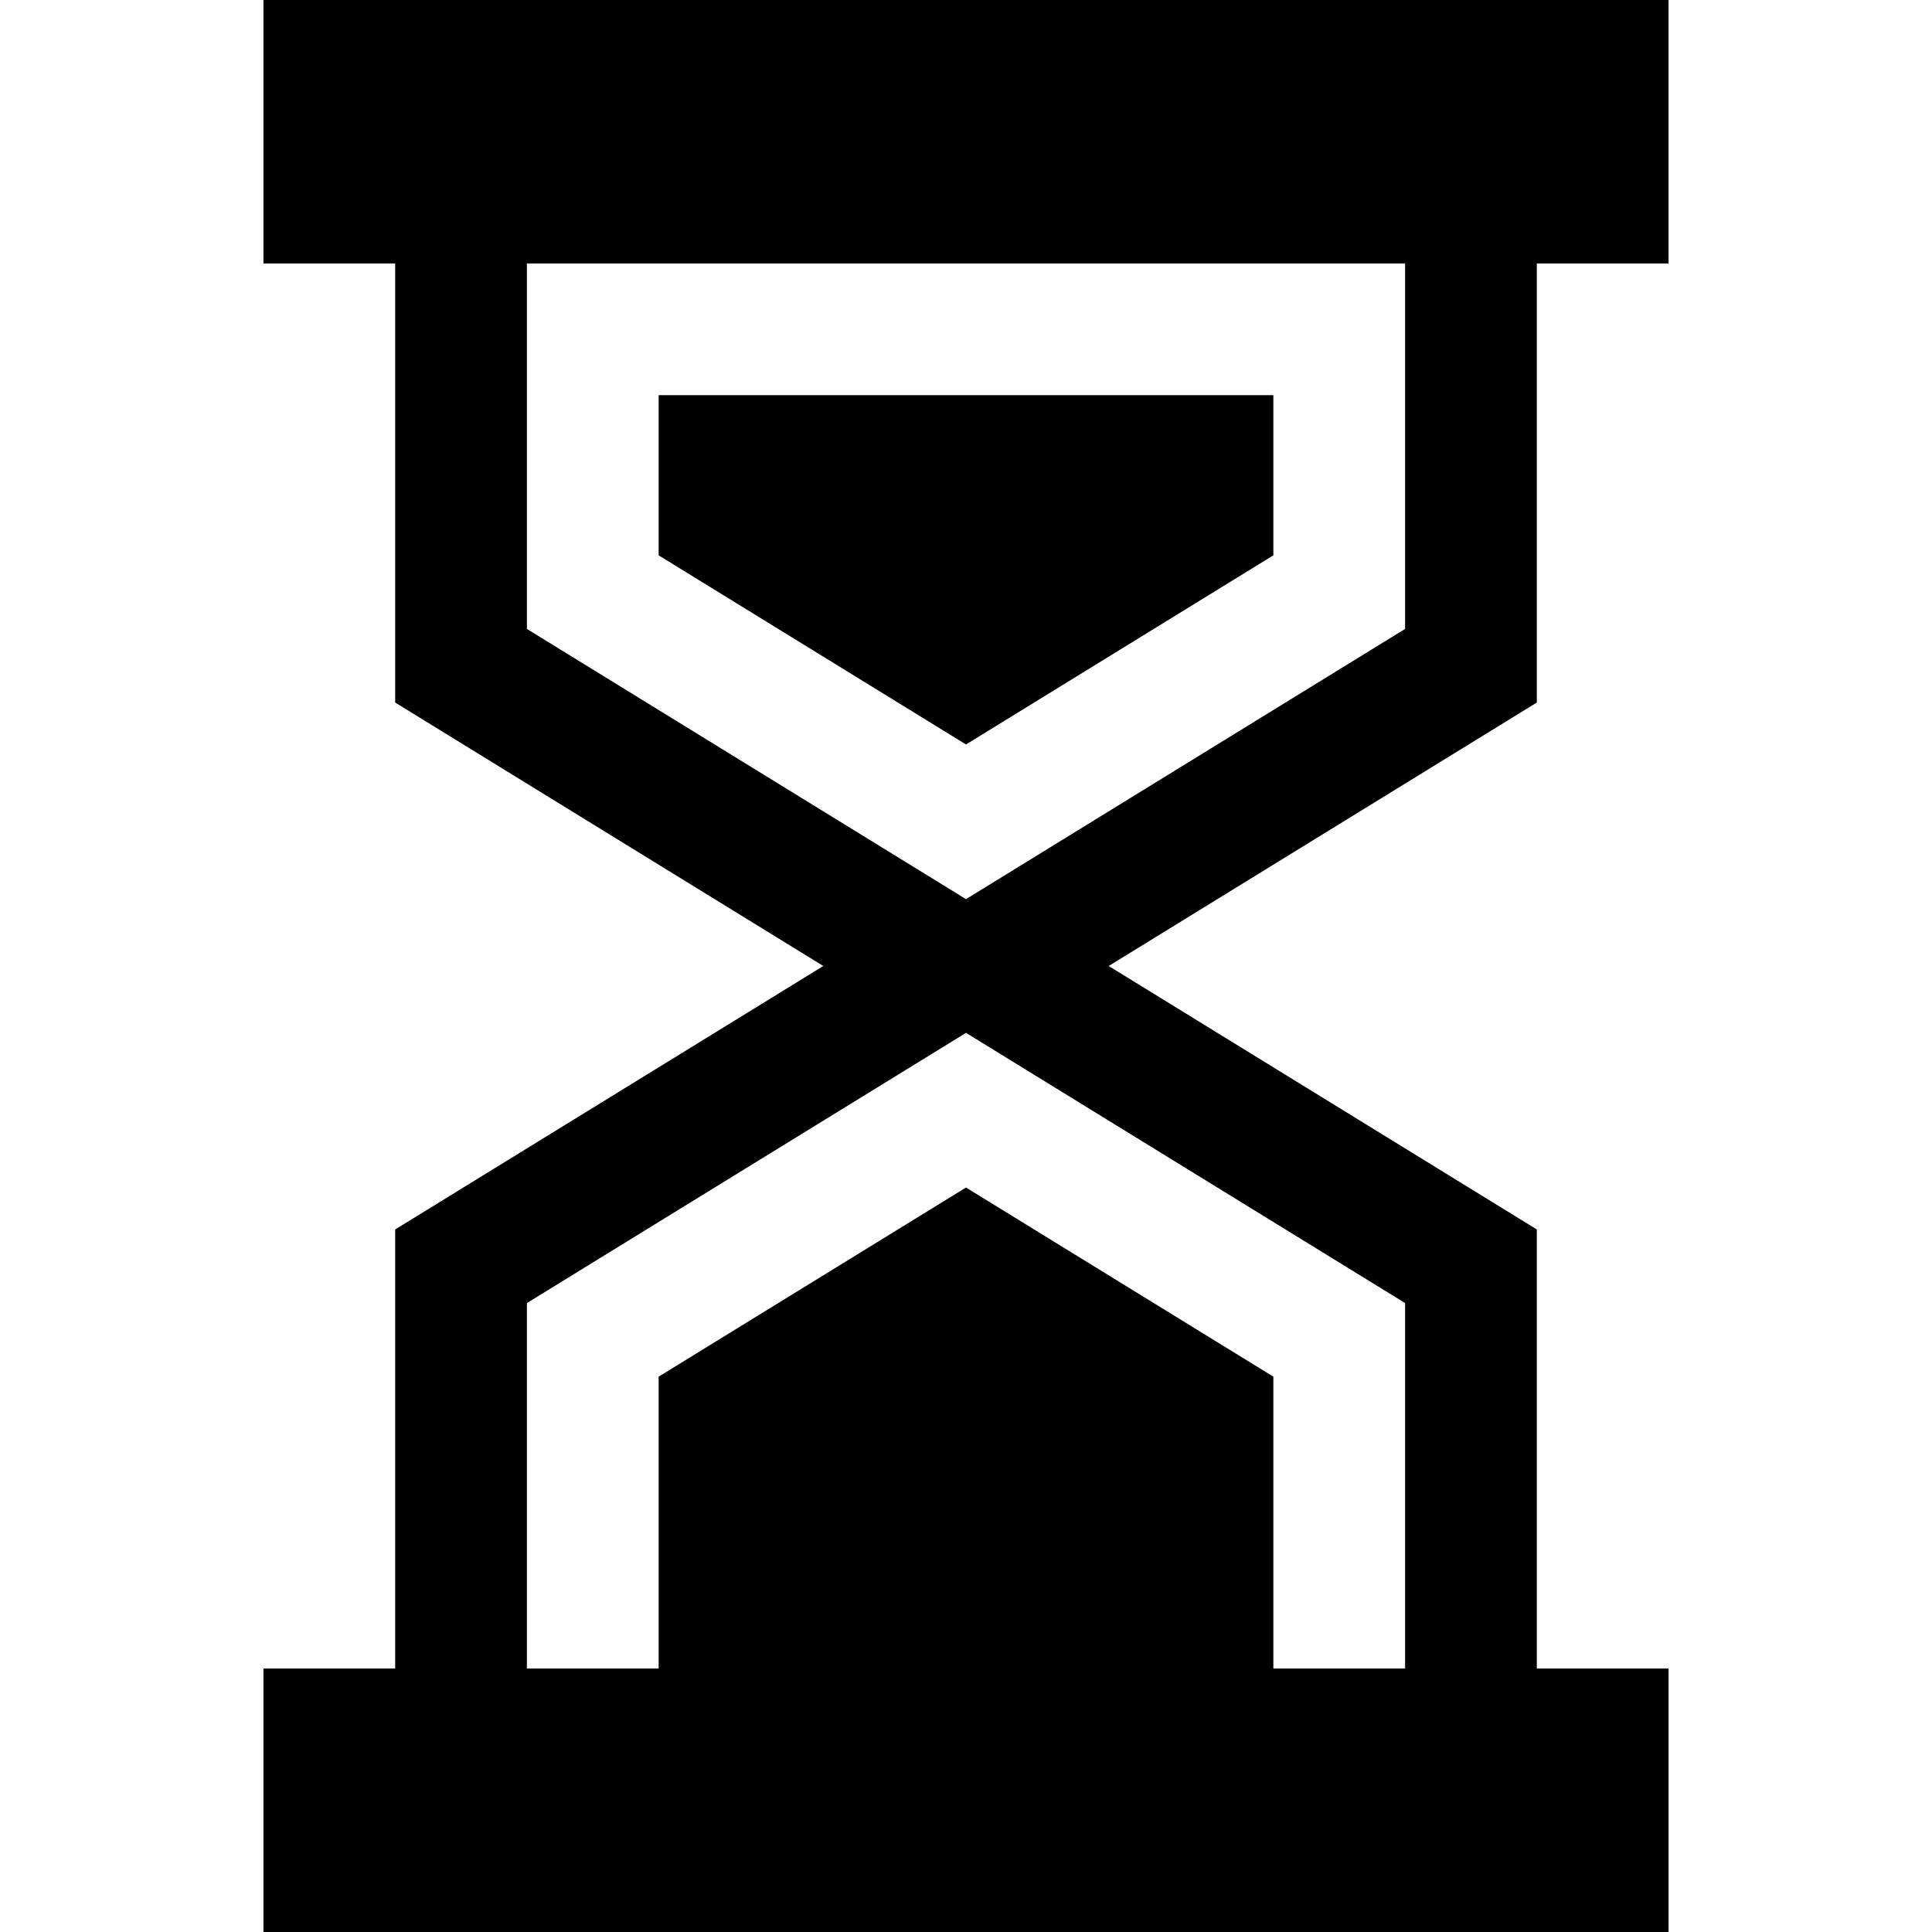 <?xml version="1.0" encoding="iso-8859-1"?>
<!-- Uploaded to: SVG Repo, www.svgrepo.com, Generator: SVG Repo Mixer Tools -->
<svg fill="#000000" height="800px" width="800px" version="1.1" id="Capa_1" xmlns="http://www.w3.org/2000/svg" xmlns:xlink="http://www.w3.org/1999/xlink" 
	 viewBox="0 0 440 440" xml:space="preserve">
<g id="XMLID_6_">
	<path id="XMLID_838_" d="M350,60h30V0H60v60h30v100l97.5,60L90,280v100H60v60h320v-60h-30V280l-97.5-60l97.5-60V60z M320,296.764
		V380h-30v-66.473l-70-43.076l-70,43.076V380h-30v-83.236l100-61.538L320,296.764z M320,143.236l-100,61.538l-100-61.538V60h200
		V143.236z"/>
	<polygon id="XMLID_842_" points="290,126.473 290,90 150,90 150,126.473 220,169.549 	"/>
</g>
</svg>